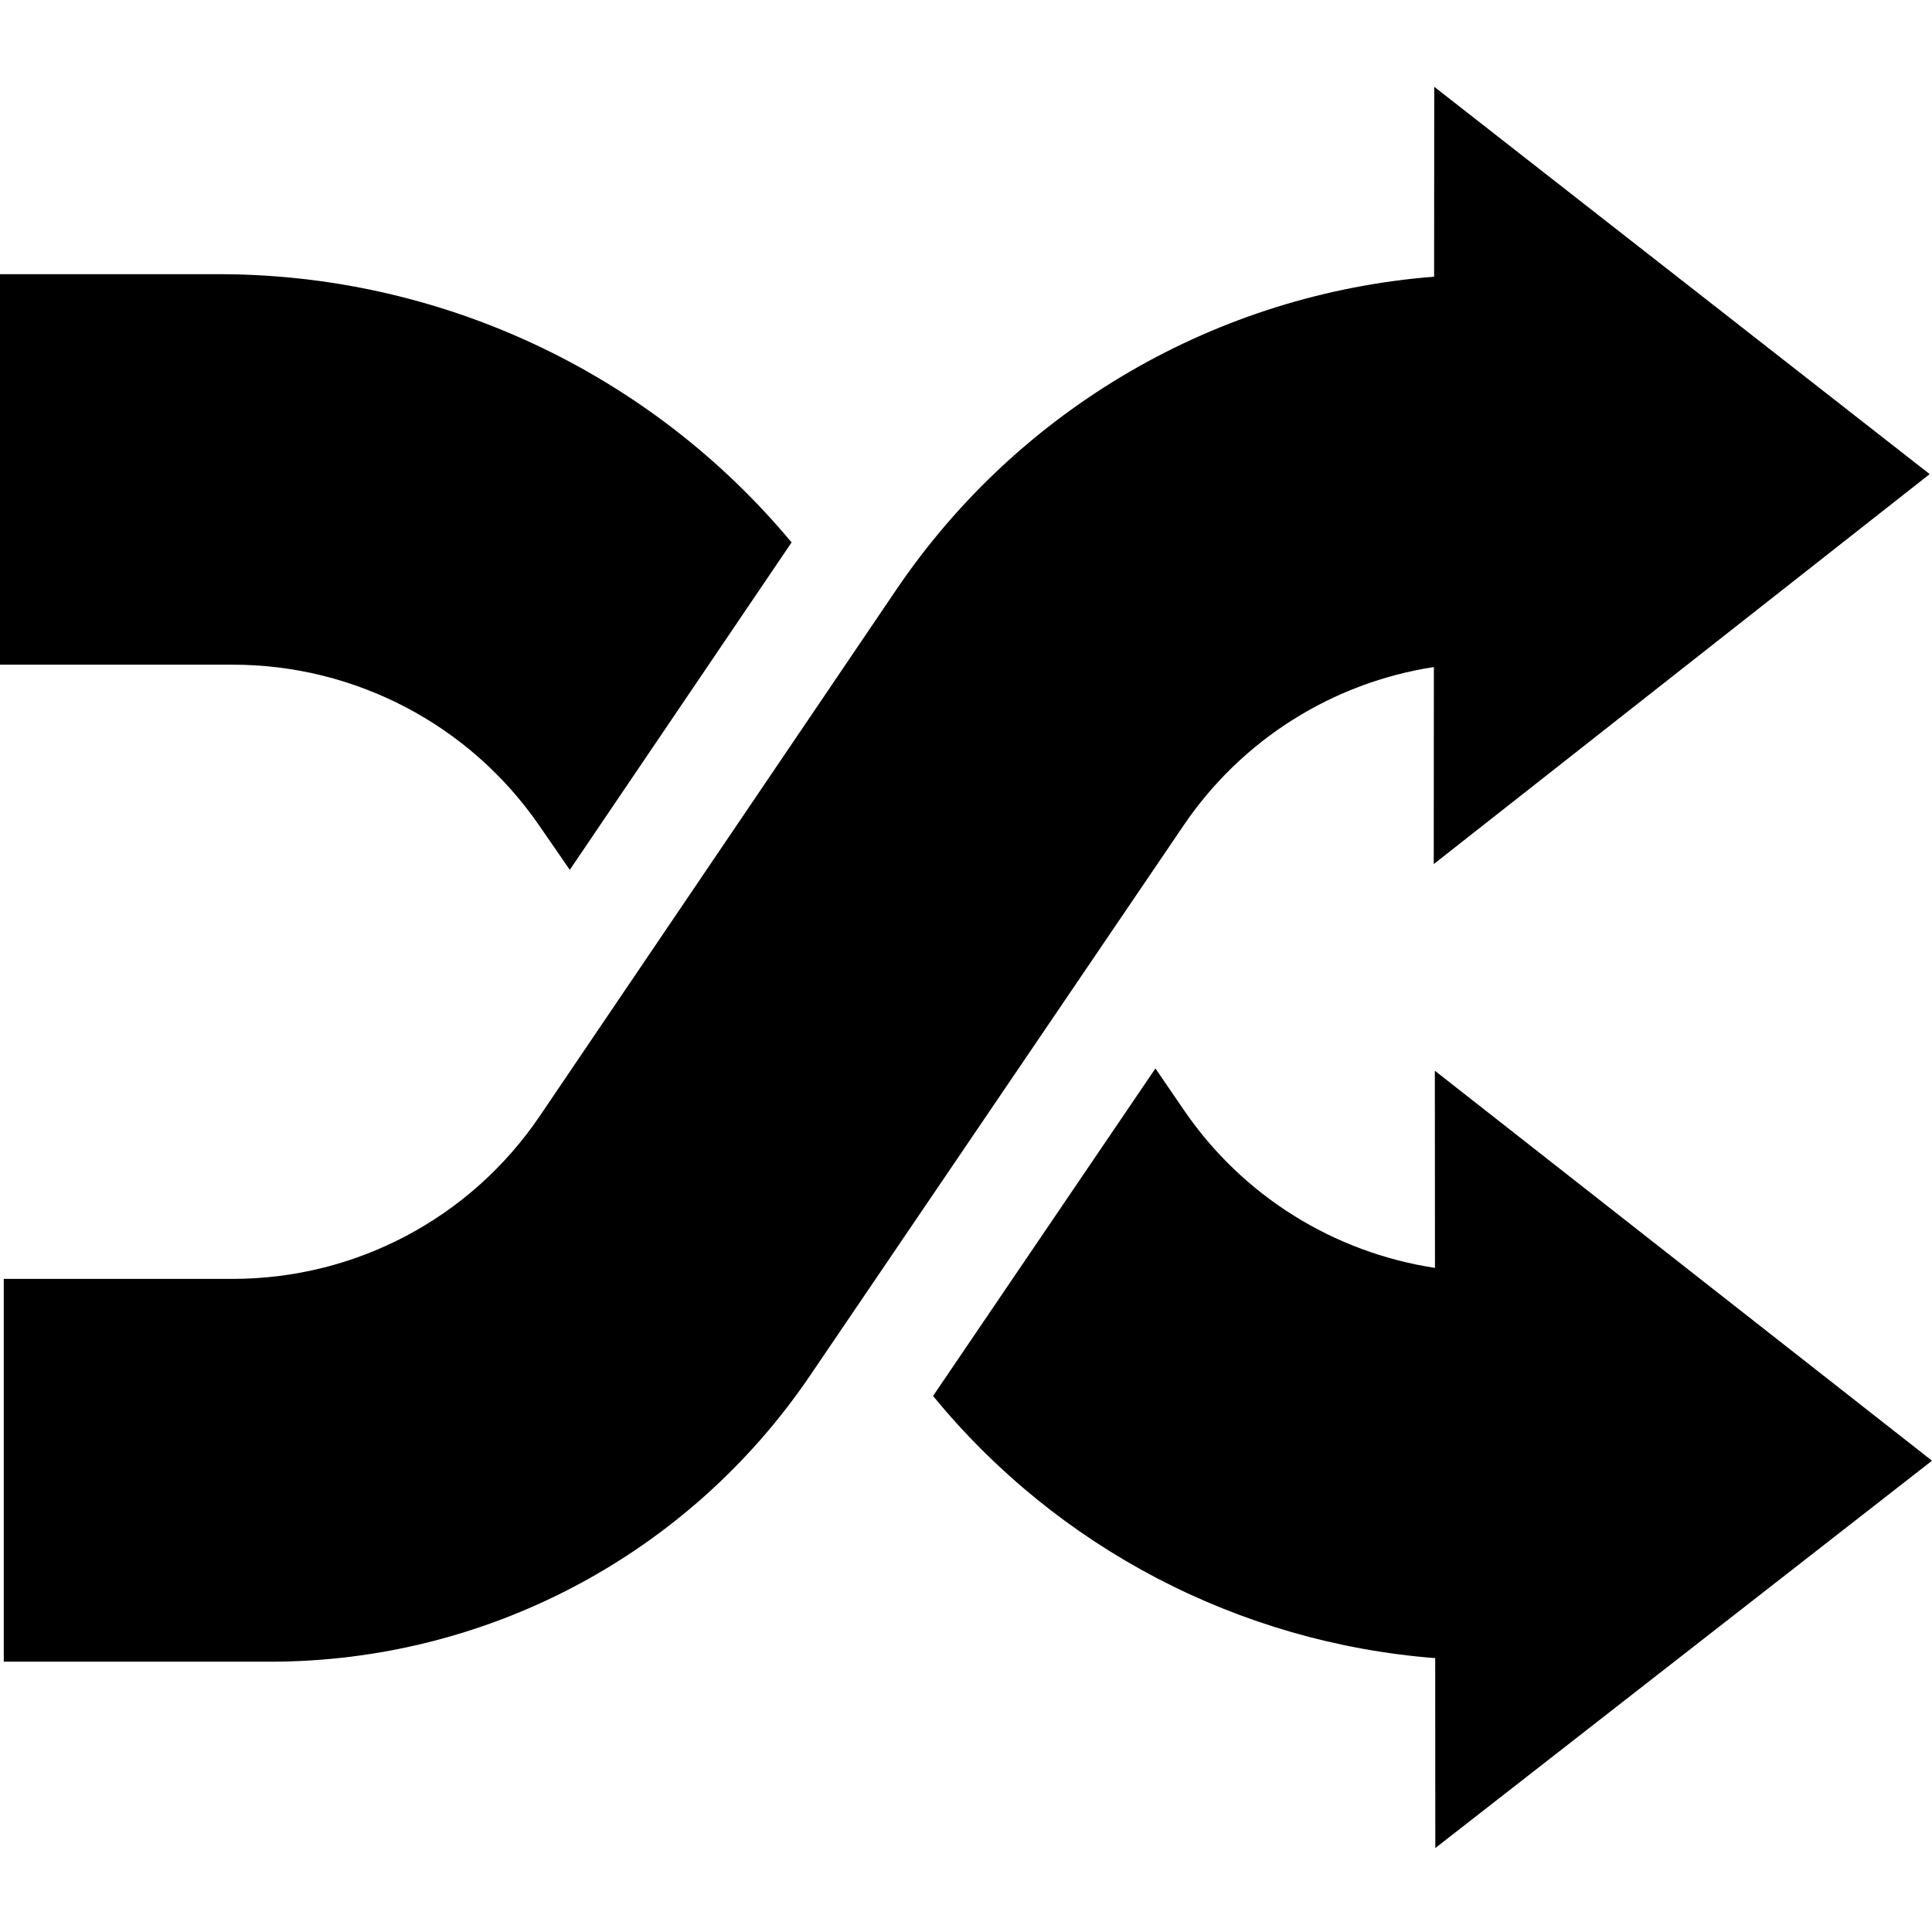 <?xml version="1.0" encoding="UTF-8"?>
<svg xmlns="http://www.w3.org/2000/svg" viewBox="0 -23 512 512">
  <path d="m57.93 49.66h-57.93v103.488h61.703c32.438 0 62.777 15.914 81.16 42.574l8.137 11.797 58.777-86.773c-37.301-44.812-92.797-71.086-151.848-71.086zm0 0"></path>
  <path d="m380.281 313.004c-26.797-4.078-50.957-19.047-66.488-41.758l-7.594-11.098-58.926 86.793c32.984 40.301 81.027 65.41 133.07 69.484l.031 50.324 131.625-102.645-131.75-103.348zm0 0"></path>
  <path d="m511.383 102.645-131.297-102.645-.031 50.324c-57.434 4.516-109.922 34.816-142.547 82.98l-94.469 139.461c-18.305 27.02-48.715 43.152-81.352 43.152h-60.688v101.449h70.578c57.367 0 110.859-28.336 143.082-75.801l99.047-145.875c15.461-22.773 39.539-37.797 66.285-41.918l-.031 52.219zm0 0"></path>
</svg>
